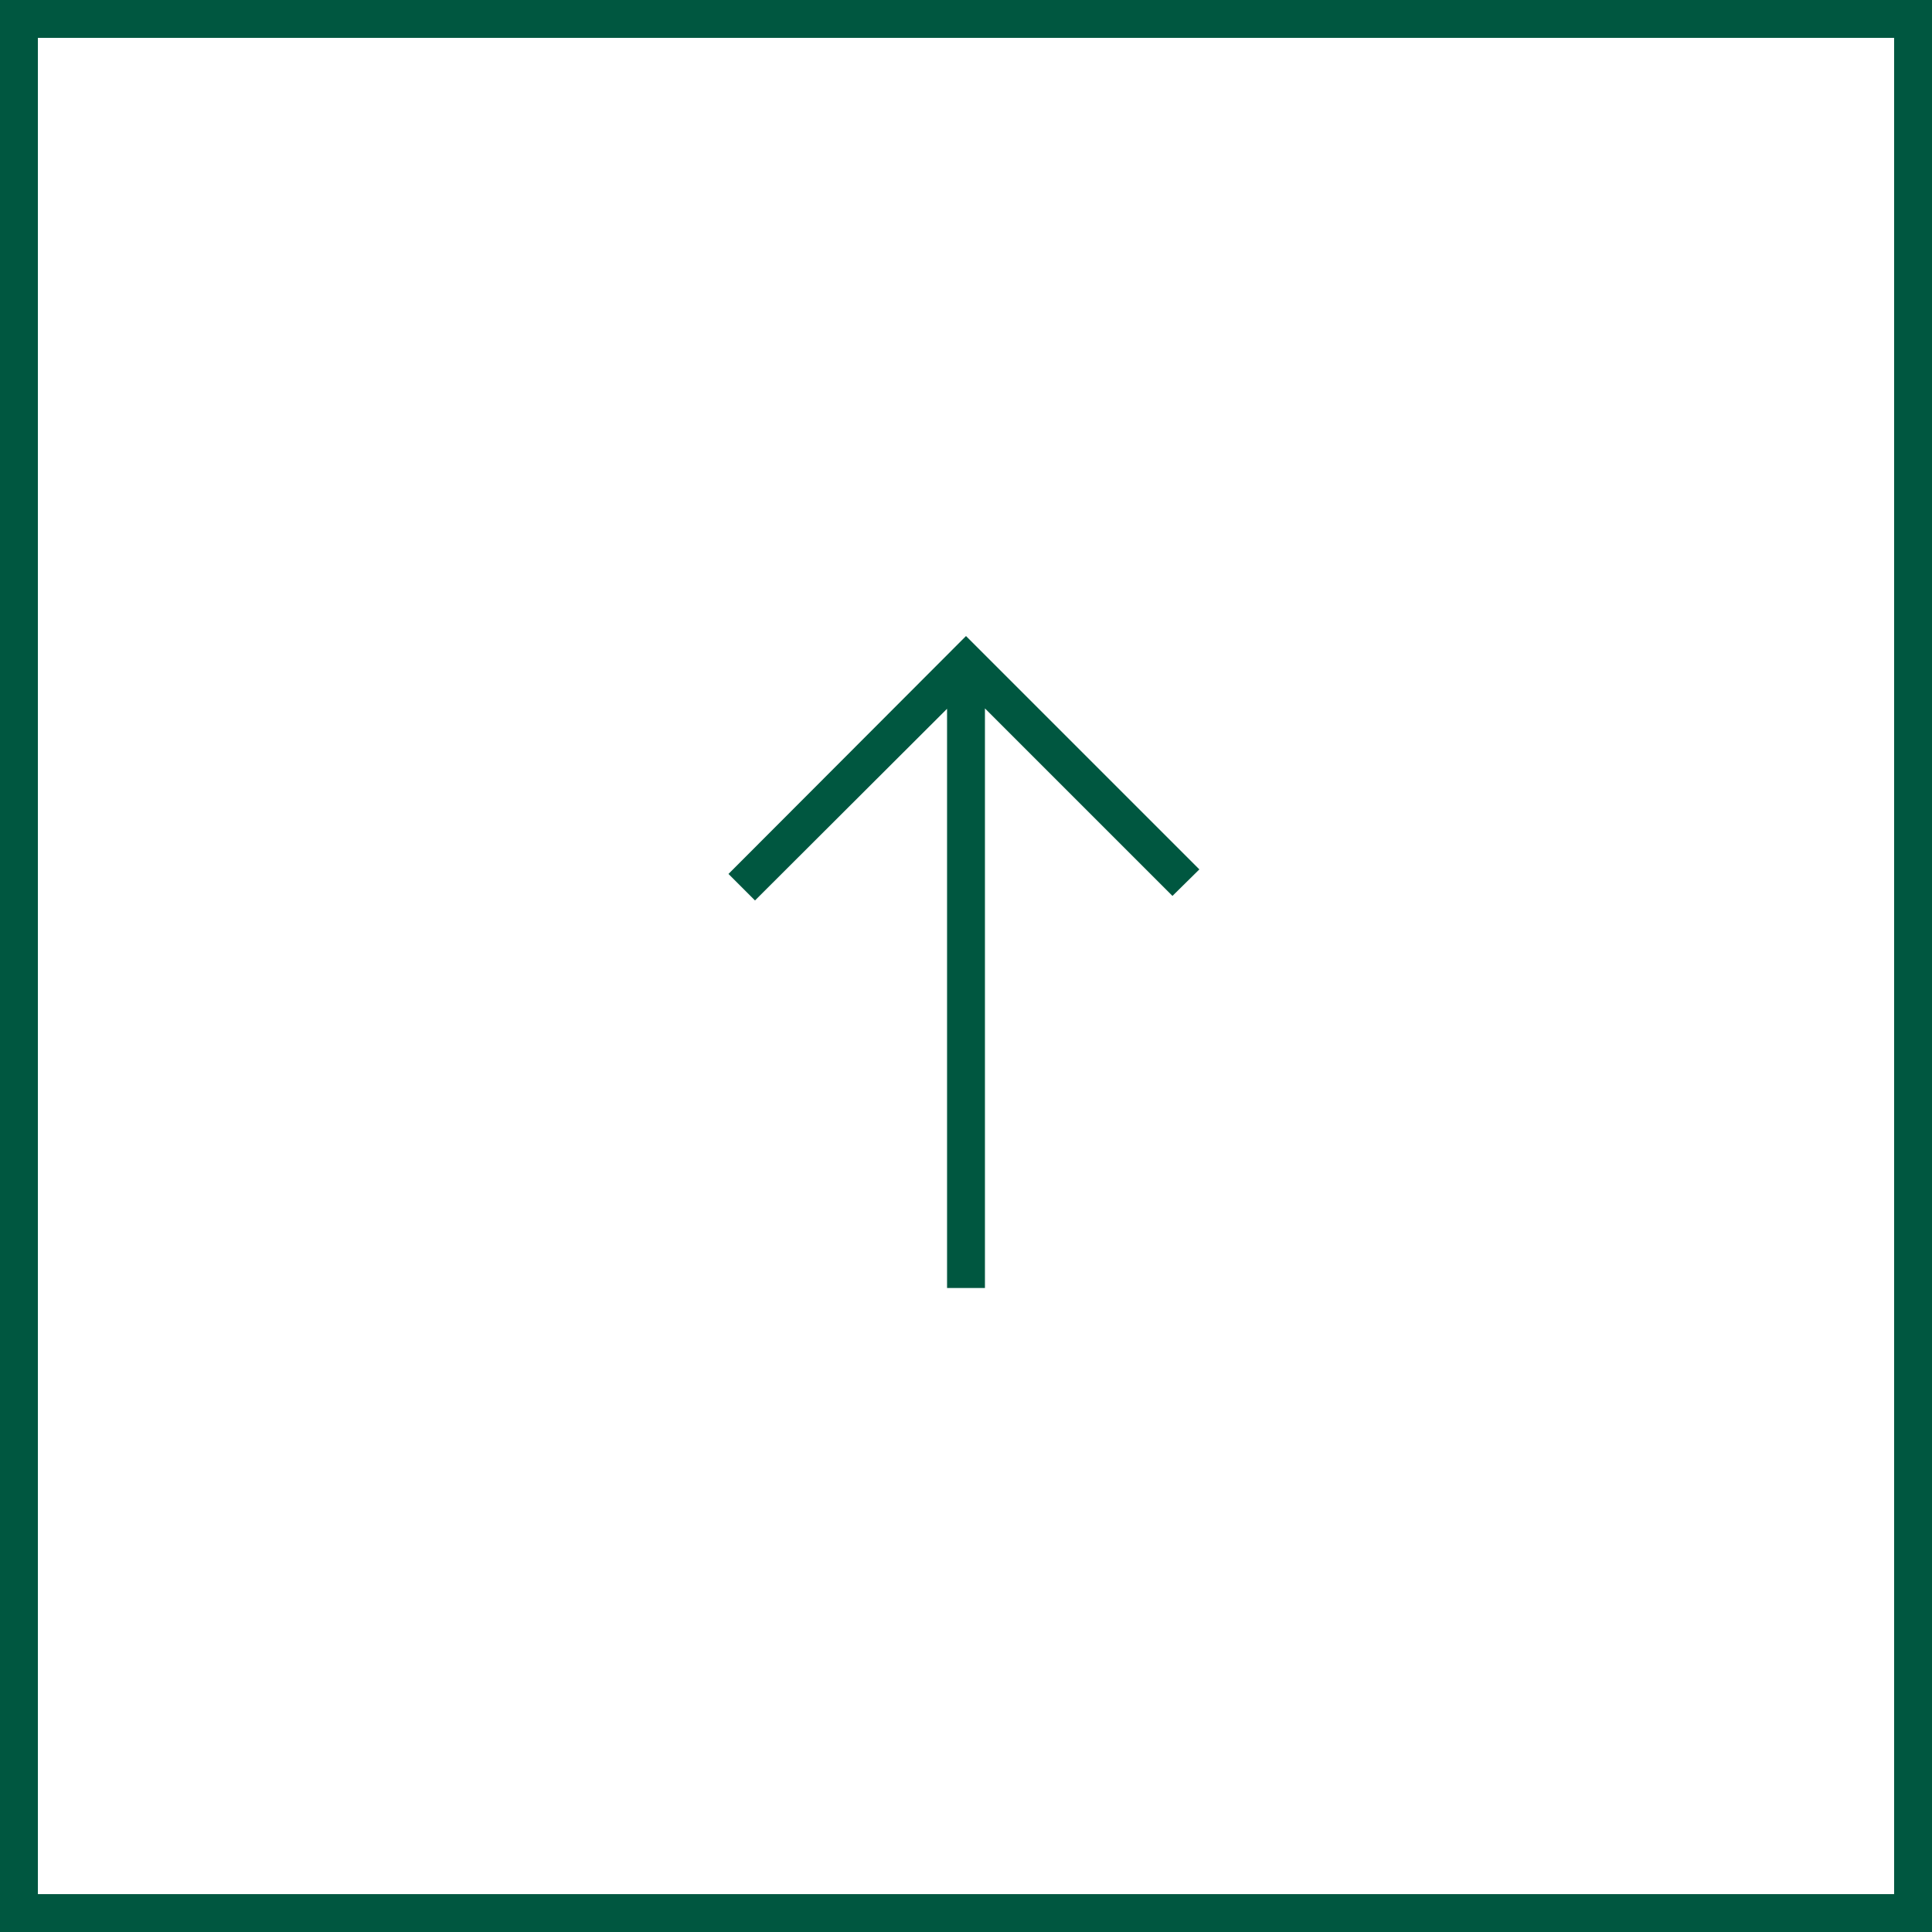 <svg xmlns="http://www.w3.org/2000/svg" width="51" height="51" viewBox="0 0 51 51">
<defs>
  <style>
    .cls-1 {
      fill: none;
      stroke: #005740;
      stroke-miterlimit: 10;
    }

    .cls-2 {
      fill: #005740;
    }
  </style>
</defs>
<rect class="cls-1" x="0.5" y="0.5" width="50" height="50" transform="translate(0 51) rotate(-90)"/>
<polygon class="cls-2" points="31.66 22.95 25.5 16.79 19.23 23.07 19.93 23.77 25 18.71 25 34 26 34 26 18.7 30.95 23.65 31.66 22.95"/>
</svg>
